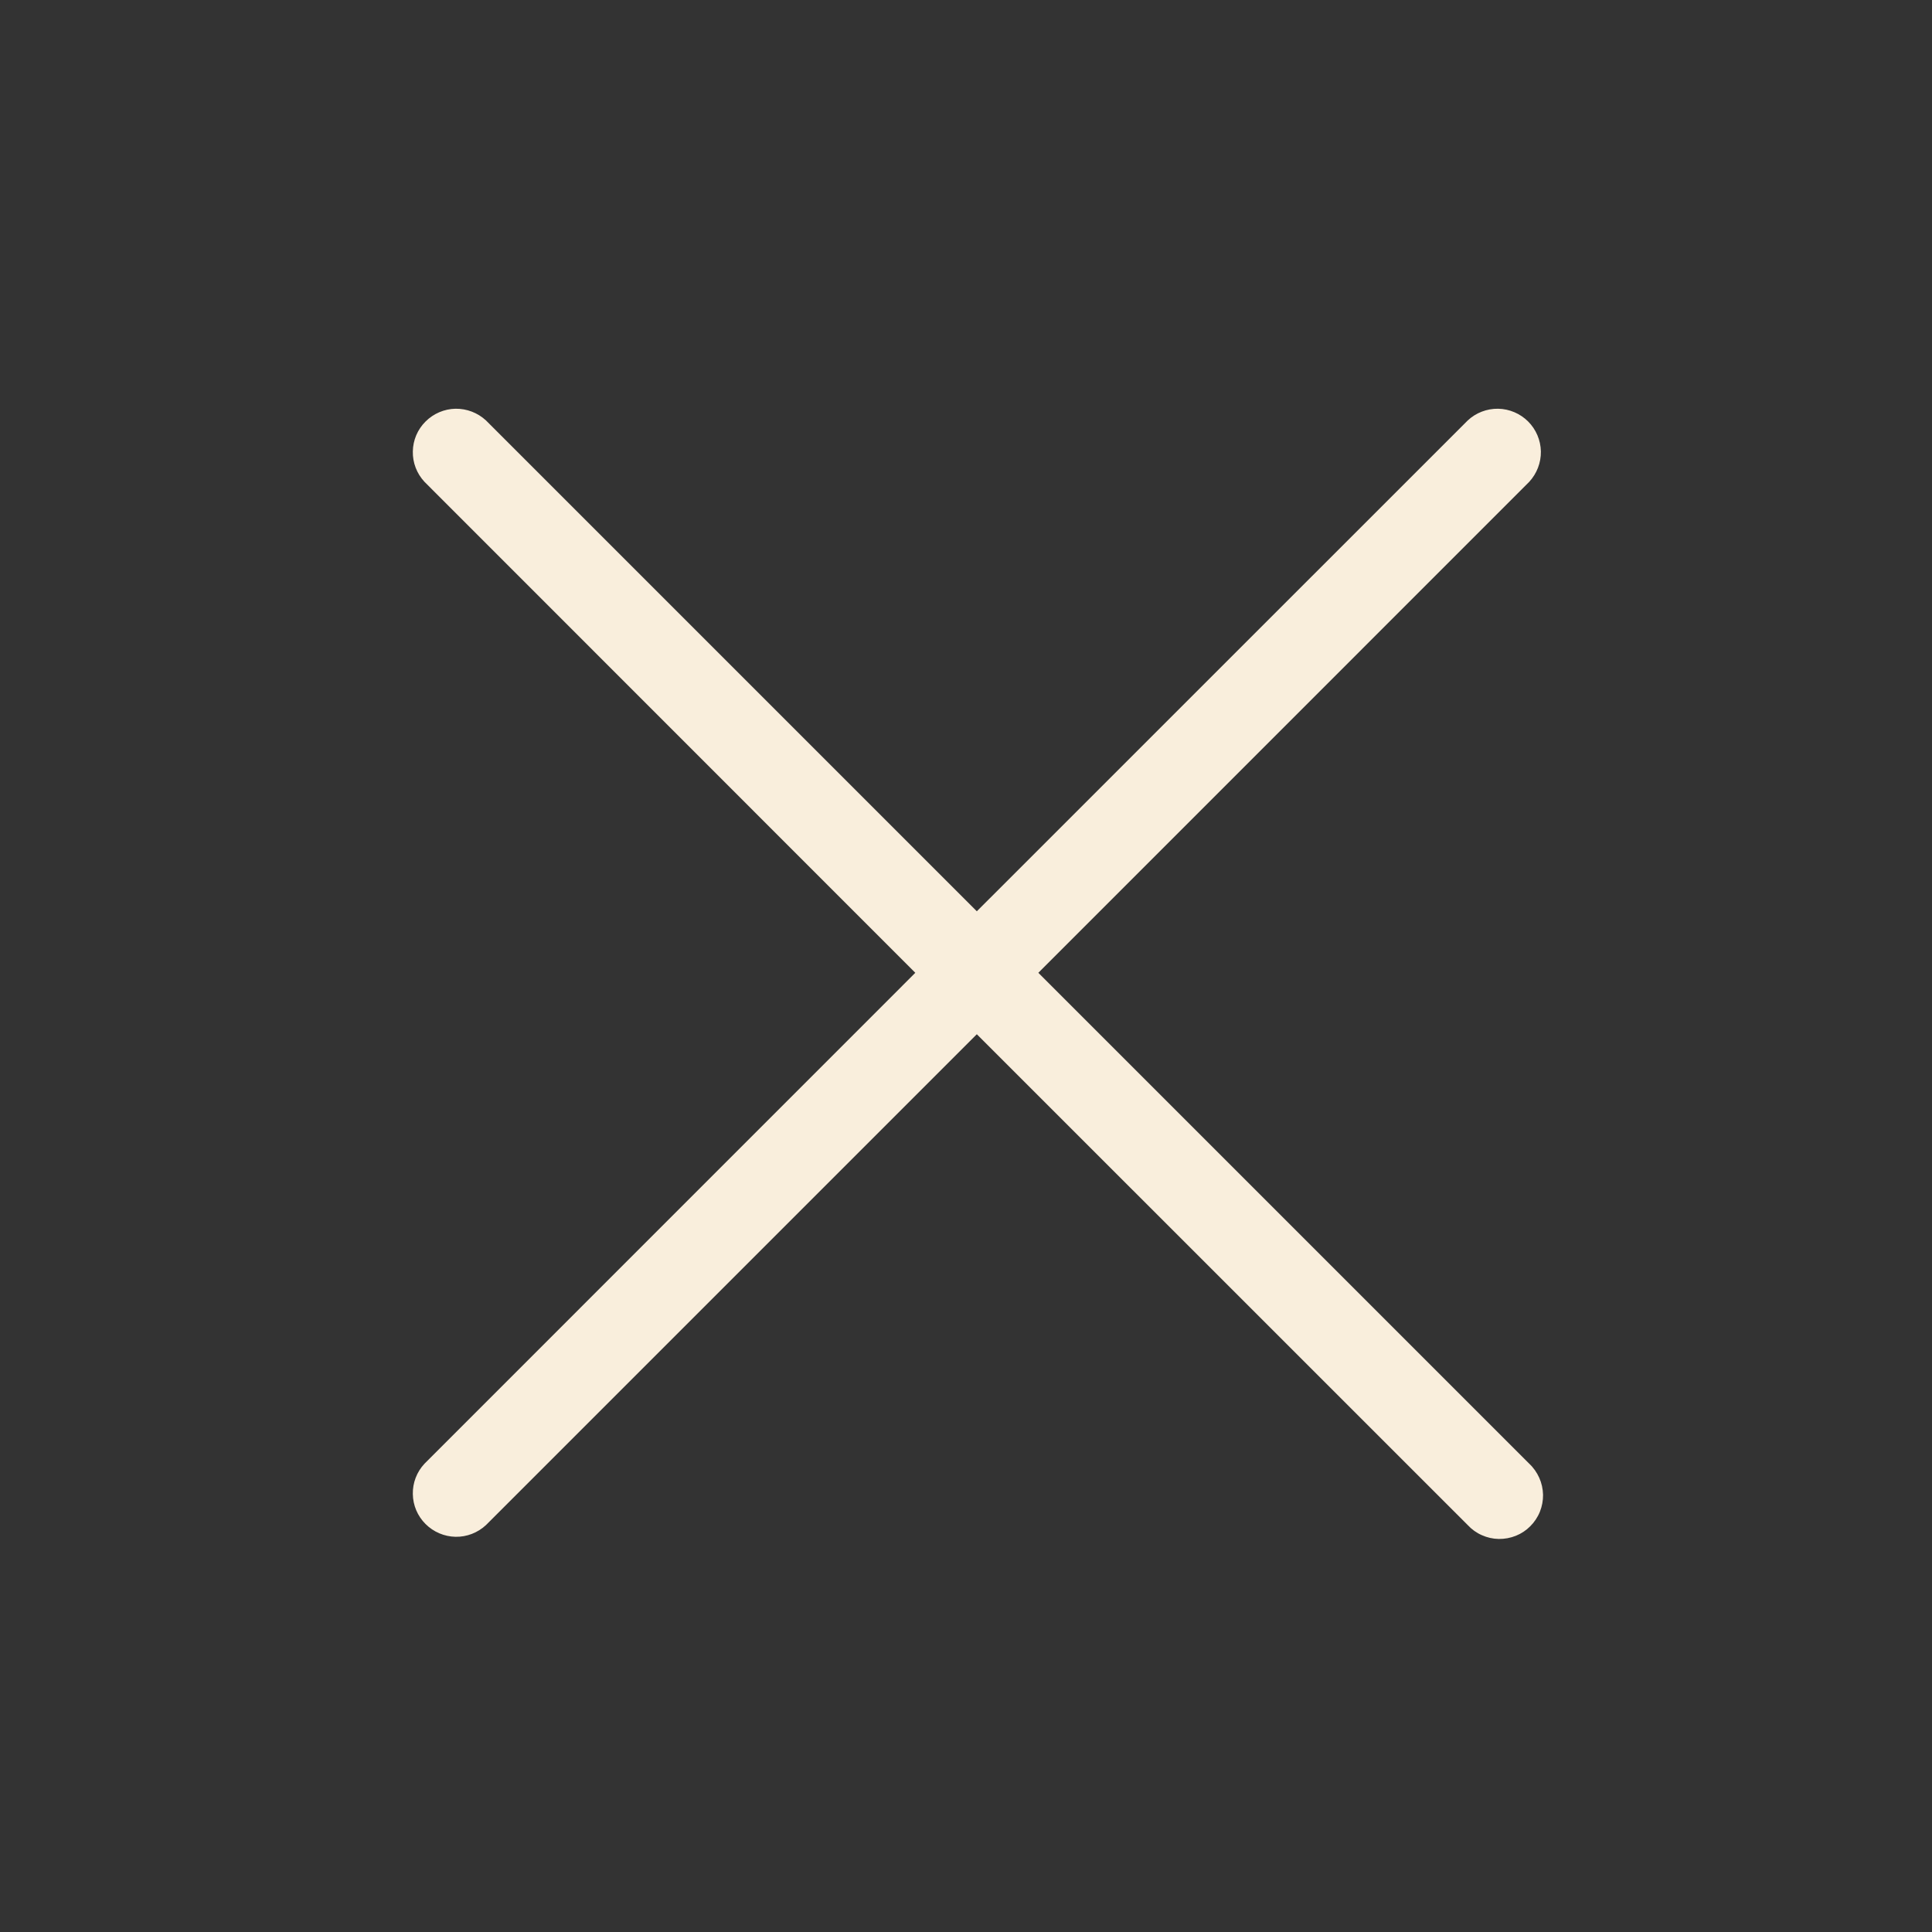 <?xml version="1.0" encoding="UTF-8"?> <svg xmlns="http://www.w3.org/2000/svg" width="25" height="25" viewBox="0 0 25 25" fill="none"><rect x="0" y="0" width="25" height="25" fill="#333333" stroke="none"/><path d="M19.788 18.94C19.843 18.991 19.887 19.054 19.918 19.123C19.949 19.192 19.965 19.266 19.967 19.342C19.968 19.417 19.954 19.492 19.926 19.562C19.898 19.632 19.855 19.696 19.802 19.749C19.749 19.803 19.685 19.845 19.615 19.873C19.545 19.901 19.47 19.915 19.394 19.914C19.319 19.913 19.244 19.896 19.175 19.865C19.106 19.835 19.044 19.79 18.993 19.735L12.64 13.383L6.288 19.735C6.181 19.834 6.04 19.889 5.894 19.886C5.749 19.883 5.61 19.824 5.507 19.721C5.403 19.618 5.344 19.479 5.342 19.333C5.339 19.188 5.393 19.047 5.493 18.94L11.844 12.588L5.493 6.235C5.393 6.128 5.339 5.987 5.342 5.842C5.344 5.696 5.403 5.557 5.507 5.454C5.61 5.351 5.749 5.292 5.894 5.289C6.04 5.287 6.181 5.341 6.288 5.44L12.64 11.792L18.993 5.44C19.099 5.341 19.24 5.287 19.386 5.289C19.532 5.292 19.671 5.351 19.774 5.454C19.877 5.557 19.936 5.696 19.939 5.842C19.941 5.987 19.887 6.128 19.788 6.235L13.436 12.588L19.788 18.94Z" fill="#F9EEDC"></path></svg> 